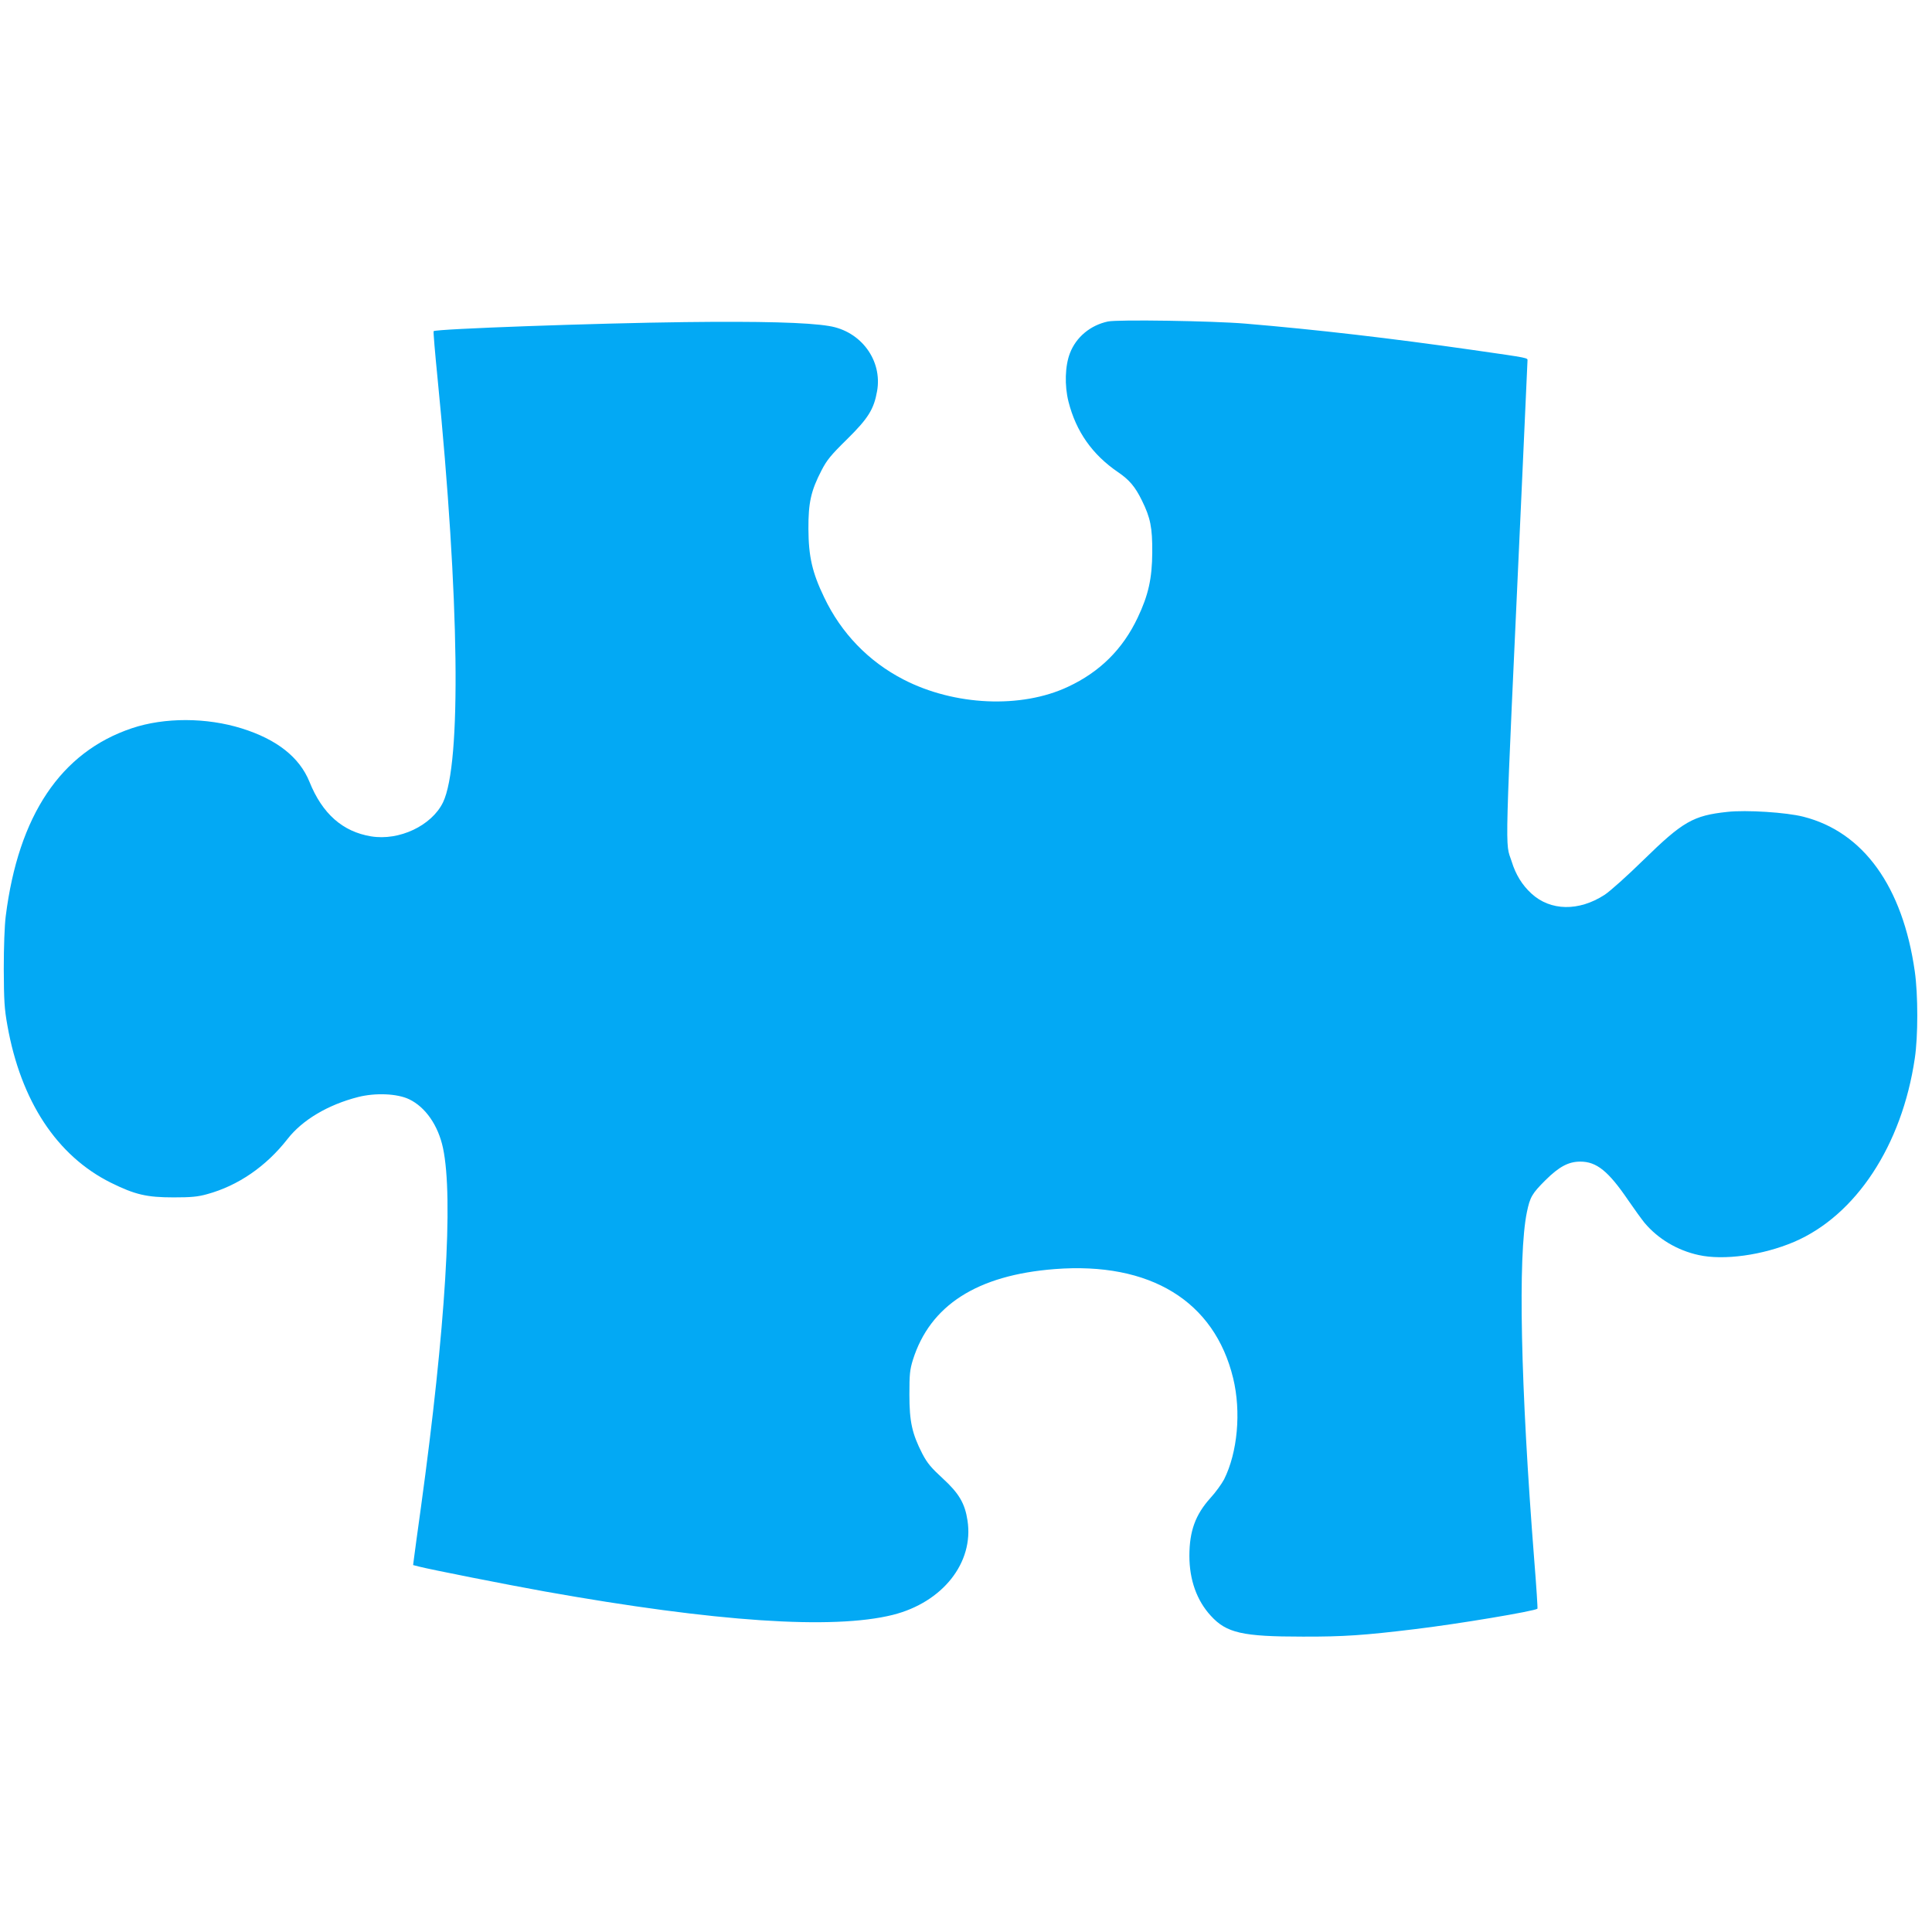 <?xml version="1.0" standalone="no"?>
<!DOCTYPE svg PUBLIC "-//W3C//DTD SVG 20010904//EN"
 "http://www.w3.org/TR/2001/REC-SVG-20010904/DTD/svg10.dtd">
<svg version="1.0" xmlns="http://www.w3.org/2000/svg"
 width="1280pt" height="1280pt" viewBox="0 0 1280 1280"
 preserveAspectRatio="xMidYMid meet">
<g transform="translate(0,1280) scale(0.1,-0.1)"
fill="#03a9f4" stroke="none">
<path d="M7340 10670 c-116 -25 -210 -103 -251 -209 -33 -84 -37 -215 -10
-322 50 -198 158 -351 328 -467 75 -51 114 -97 158 -187 57 -115 70 -180 69
-345 -1 -173 -26 -284 -97 -433 -99 -209 -251 -359 -461 -457 -310 -146 -753
-126 -1090 48 -231 119 -413 307 -526 545 -79 164 -103 270 -104 452 -1 175
17 254 87 389 35 68 62 101 169 206 140 138 178 199 199 319 36 203 -106 397
-318 431 -141 24 -461 32 -953 26 -592 -7 -1652 -45 -1667 -60 -3 -2 9 -143
26 -313 145 -1463 159 -2554 36 -2809 -75 -154 -290 -256 -477 -225 -188 31
-323 150 -408 362 -66 162 -215 280 -448 353 -234 73 -512 74 -729 1 -470
-158 -751 -577 -835 -1245 -8 -62 -13 -205 -13 -350 1 -210 4 -263 24 -374 89
-501 328 -864 686 -1042 160 -79 237 -97 415 -97 116 0 160 4 221 21 206 56
392 184 534 366 98 126 268 227 468 278 115 29 259 23 338 -15 108 -52 192
-173 224 -323 70 -329 17 -1193 -146 -2379 -22 -159 -43 -311 -46 -337 l-6
-47 39 -10 c73 -19 578 -119 834 -165 1133 -202 1908 -254 2305 -155 330 83
538 346 495 625 -17 113 -56 180 -164 279 -76 70 -102 100 -135 163 -68 133
-86 212 -86 392 0 135 3 165 23 230 114 362 425 562 940 602 632 49 1058 -212
1182 -723 54 -223 29 -492 -60 -670 -16 -30 -56 -86 -91 -124 -99 -110 -139
-219 -139 -383 0 -159 49 -296 142 -397 104 -114 209 -138 608 -138 271 -1
410 9 740 49 286 34 799 120 816 136 2 3 -7 146 -21 319 -91 1158 -109 2017
-49 2308 21 101 34 123 123 212 91 90 153 123 231 123 108 0 186 -63 318 -257
39 -57 87 -123 107 -148 90 -107 217 -183 359 -214 166 -37 425 -1 632 87 409
175 715 639 800 1216 22 145 22 422 0 576 -80 562 -340 924 -738 1025 -113 29
-379 46 -504 32 -226 -24 -295 -64 -554 -317 -107 -105 -224 -210 -260 -233
-170 -110 -358 -107 -484 9 -61 56 -104 125 -131 213 -44 137 -49 -51 65 2430
22 478 40 876 40 886 0 21 23 17 -360 72 -545 78 -1034 135 -1510 175 -215 18
-844 28 -910 14z"/>
</g>
</svg>

